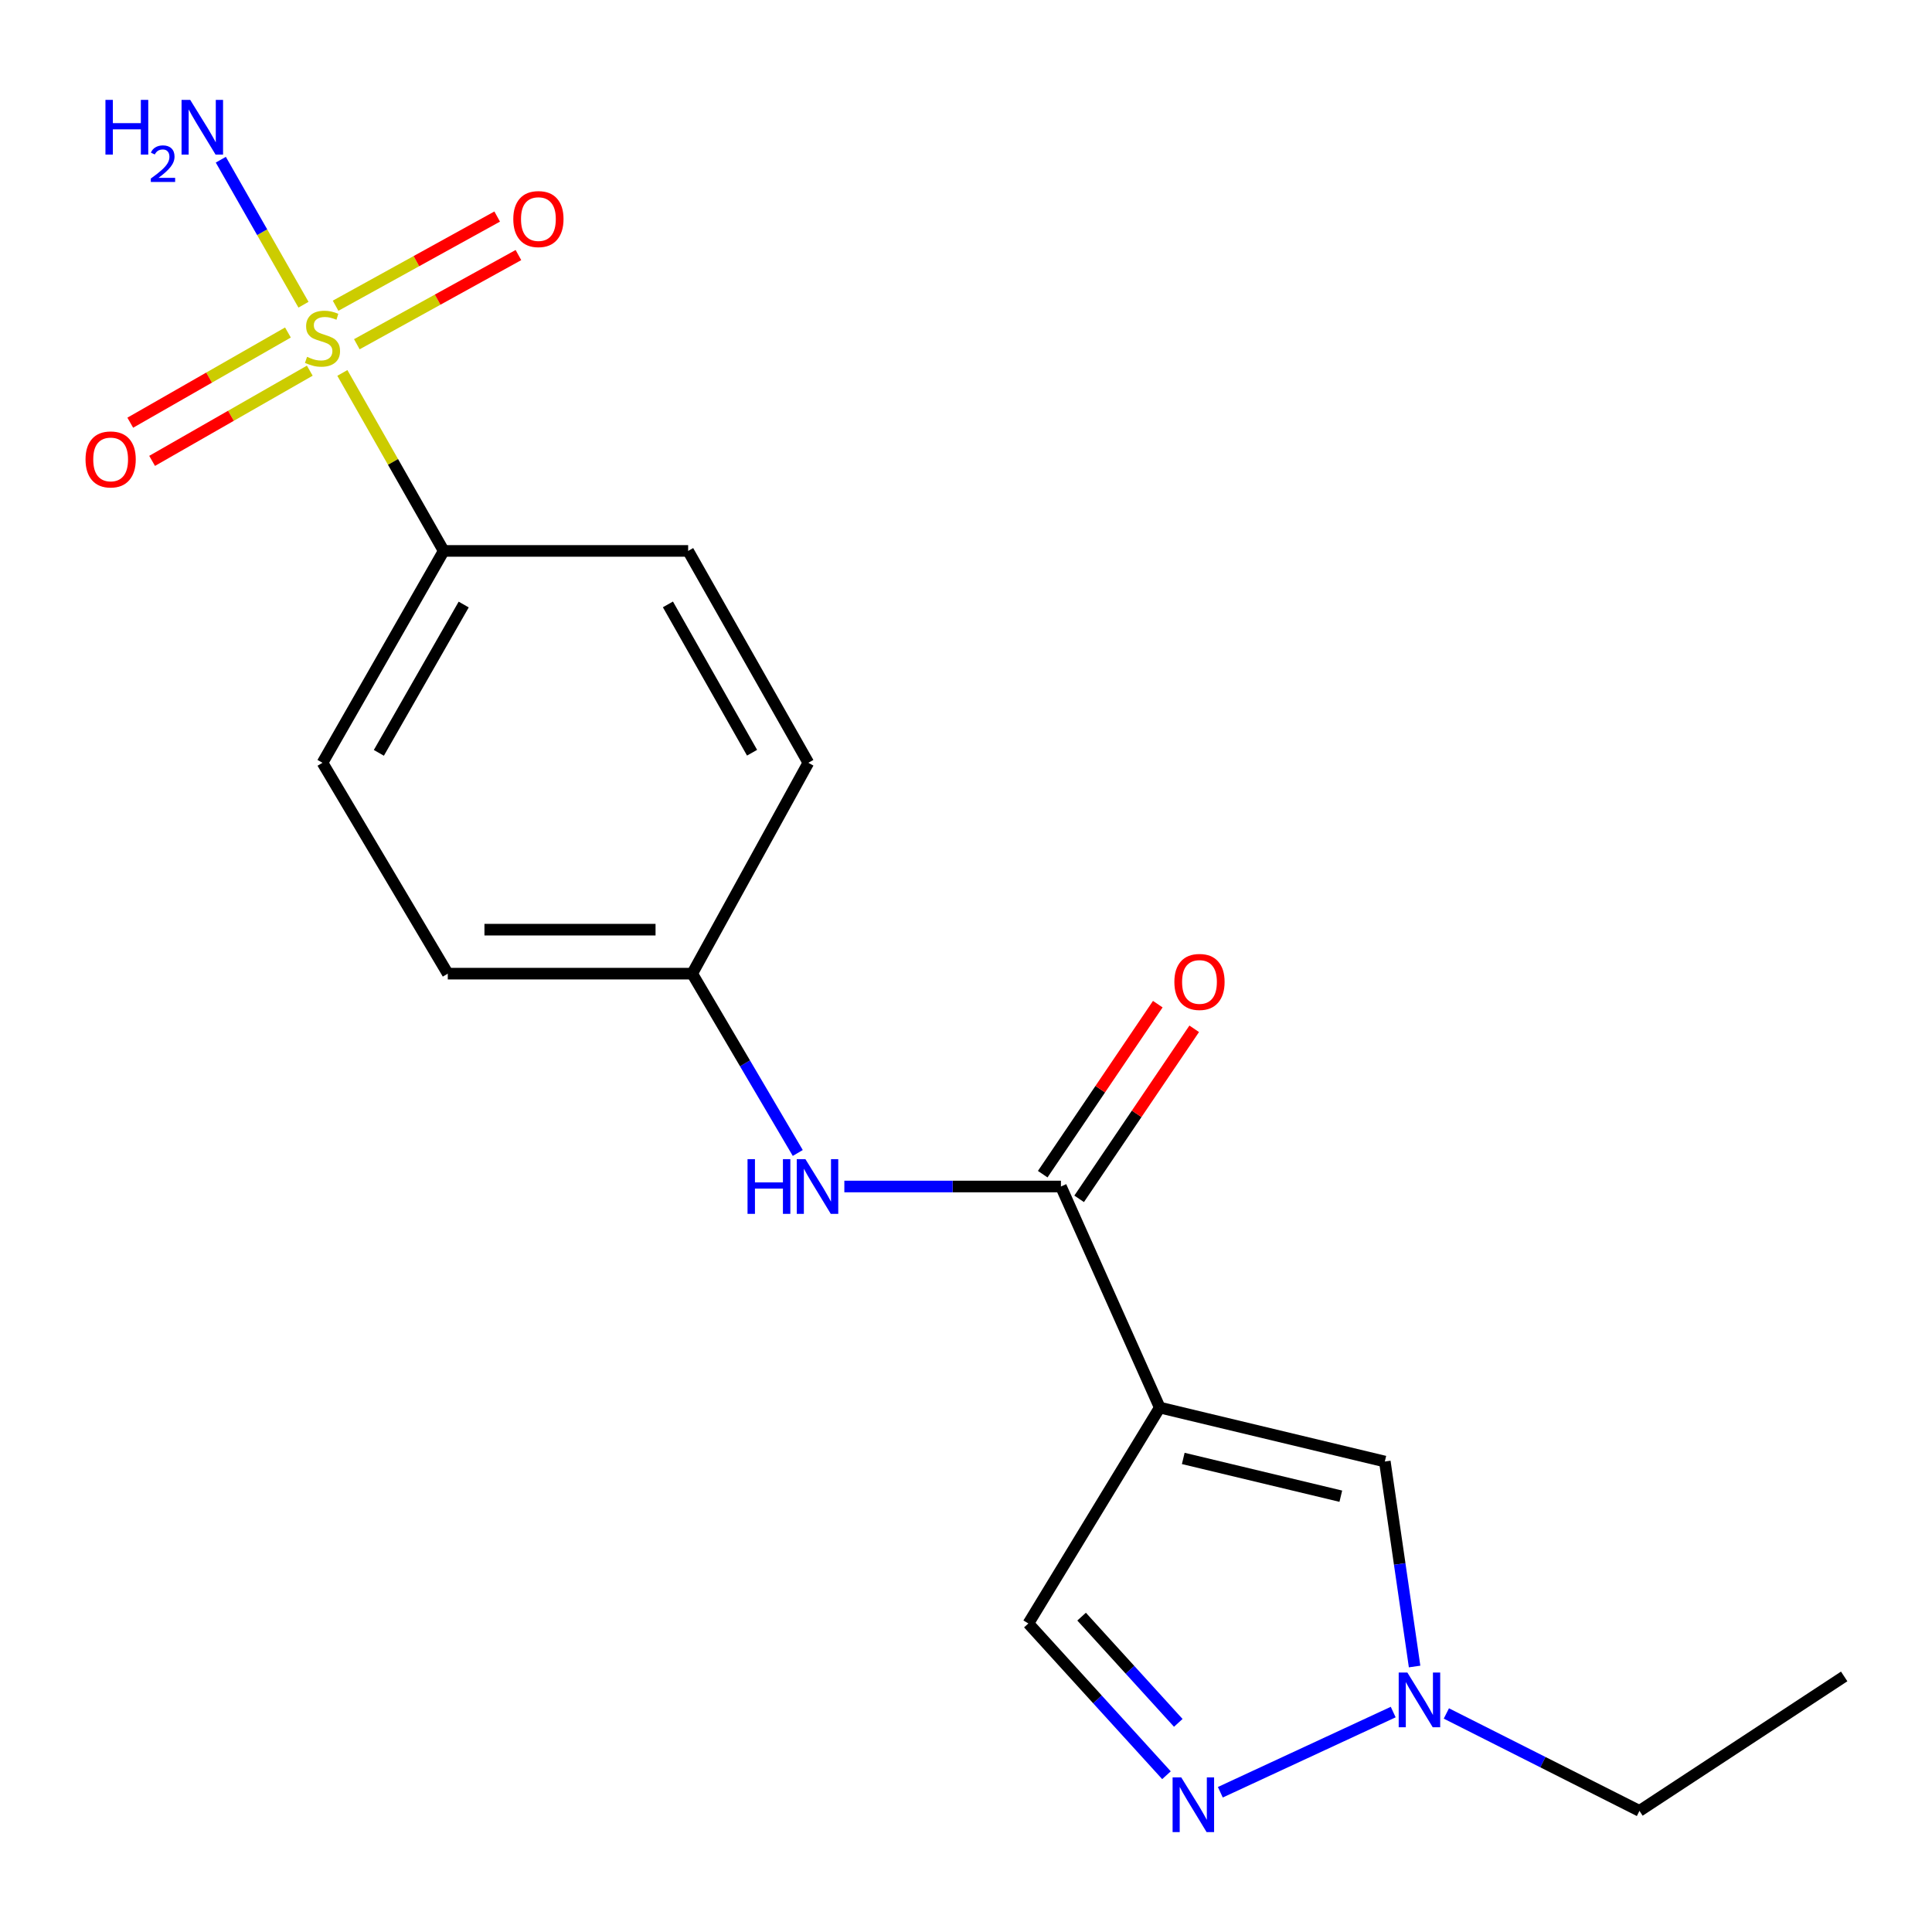 <?xml version='1.0' encoding='iso-8859-1'?>
<svg version='1.1' baseProfile='full'
              xmlns='http://www.w3.org/2000/svg'
                      xmlns:rdkit='http://www.rdkit.org/xml'
                      xmlns:xlink='http://www.w3.org/1999/xlink'
                  xml:space='preserve'
width='1000px' height='1000px' viewBox='0 0 1000 1000'>
<!-- END OF HEADER -->
<rect style='opacity:1.0;fill:#FFFFFF;stroke:none' width='1000' height='1000' x='0' y='0'> </rect>
<path class='bond-7' d='M 177.203,193.03 L 203.431,239.092' style='fill:none;fill-rule:evenodd;stroke:#CCCC00;stroke-width:6px;stroke-linecap:butt;stroke-linejoin:miter;stroke-opacity:1' />
<path class='bond-7' d='M 203.431,239.092 L 229.658,285.154' style='fill:none;fill-rule:evenodd;stroke:#000000;stroke-width:6px;stroke-linecap:butt;stroke-linejoin:miter;stroke-opacity:1' />
<path class='bond-8' d='M 149.035,172.102 L 108.23,195.446' style='fill:none;fill-rule:evenodd;stroke:#CCCC00;stroke-width:6px;stroke-linecap:butt;stroke-linejoin:miter;stroke-opacity:1' />
<path class='bond-8' d='M 108.23,195.446 L 67.424,218.79' style='fill:none;fill-rule:evenodd;stroke:#FF0000;stroke-width:6px;stroke-linecap:butt;stroke-linejoin:miter;stroke-opacity:1' />
<path class='bond-8' d='M 160.34,191.862 L 119.534,215.207' style='fill:none;fill-rule:evenodd;stroke:#CCCC00;stroke-width:6px;stroke-linecap:butt;stroke-linejoin:miter;stroke-opacity:1' />
<path class='bond-8' d='M 119.534,215.207 L 78.729,238.551' style='fill:none;fill-rule:evenodd;stroke:#FF0000;stroke-width:6px;stroke-linecap:butt;stroke-linejoin:miter;stroke-opacity:1' />
<path class='bond-9' d='M 184.697,178.175 L 226.518,155.097' style='fill:none;fill-rule:evenodd;stroke:#CCCC00;stroke-width:6px;stroke-linecap:butt;stroke-linejoin:miter;stroke-opacity:1' />
<path class='bond-9' d='M 226.518,155.097 L 268.339,132.018' style='fill:none;fill-rule:evenodd;stroke:#FF0000;stroke-width:6px;stroke-linecap:butt;stroke-linejoin:miter;stroke-opacity:1' />
<path class='bond-9' d='M 173.697,158.243 L 215.519,135.165' style='fill:none;fill-rule:evenodd;stroke:#CCCC00;stroke-width:6px;stroke-linecap:butt;stroke-linejoin:miter;stroke-opacity:1' />
<path class='bond-9' d='M 215.519,135.165 L 257.34,112.086' style='fill:none;fill-rule:evenodd;stroke:#FF0000;stroke-width:6px;stroke-linecap:butt;stroke-linejoin:miter;stroke-opacity:1' />
<path class='bond-10' d='M 157.085,157.72 L 135.689,120.19' style='fill:none;fill-rule:evenodd;stroke:#CCCC00;stroke-width:6px;stroke-linecap:butt;stroke-linejoin:miter;stroke-opacity:1' />
<path class='bond-10' d='M 135.689,120.19 L 114.292,82.66' style='fill:none;fill-rule:evenodd;stroke:#0000FF;stroke-width:6px;stroke-linecap:butt;stroke-linejoin:miter;stroke-opacity:1' />
<path class='bond-0' d='M 600.285,728.556 L 549.138,614.132' style='fill:none;fill-rule:evenodd;stroke:#000000;stroke-width:6px;stroke-linecap:butt;stroke-linejoin:miter;stroke-opacity:1' />
<path class='bond-3' d='M 600.285,728.556 L 716.782,756.482' style='fill:none;fill-rule:evenodd;stroke:#000000;stroke-width:6px;stroke-linecap:butt;stroke-linejoin:miter;stroke-opacity:1' />
<path class='bond-3' d='M 612.453,754.883 L 694.001,774.431' style='fill:none;fill-rule:evenodd;stroke:#000000;stroke-width:6px;stroke-linecap:butt;stroke-linejoin:miter;stroke-opacity:1' />
<path class='bond-5' d='M 600.285,728.556 L 532.278,840.31' style='fill:none;fill-rule:evenodd;stroke:#000000;stroke-width:6px;stroke-linecap:butt;stroke-linejoin:miter;stroke-opacity:1' />
<path class='bond-1' d='M 549.138,614.132 L 493.085,614.132' style='fill:none;fill-rule:evenodd;stroke:#000000;stroke-width:6px;stroke-linecap:butt;stroke-linejoin:miter;stroke-opacity:1' />
<path class='bond-1' d='M 493.085,614.132 L 437.032,614.132' style='fill:none;fill-rule:evenodd;stroke:#0000FF;stroke-width:6px;stroke-linecap:butt;stroke-linejoin:miter;stroke-opacity:1' />
<path class='bond-11' d='M 558.565,620.512 L 588.344,576.511' style='fill:none;fill-rule:evenodd;stroke:#000000;stroke-width:6px;stroke-linecap:butt;stroke-linejoin:miter;stroke-opacity:1' />
<path class='bond-11' d='M 588.344,576.511 L 618.123,532.509' style='fill:none;fill-rule:evenodd;stroke:#FF0000;stroke-width:6px;stroke-linecap:butt;stroke-linejoin:miter;stroke-opacity:1' />
<path class='bond-11' d='M 539.711,607.752 L 569.49,563.751' style='fill:none;fill-rule:evenodd;stroke:#000000;stroke-width:6px;stroke-linecap:butt;stroke-linejoin:miter;stroke-opacity:1' />
<path class='bond-11' d='M 569.49,563.751 L 599.269,519.749' style='fill:none;fill-rule:evenodd;stroke:#FF0000;stroke-width:6px;stroke-linecap:butt;stroke-linejoin:miter;stroke-opacity:1' />
<path class='bond-2' d='M 603.763,918.857 L 568.021,879.584' style='fill:none;fill-rule:evenodd;stroke:#0000FF;stroke-width:6px;stroke-linecap:butt;stroke-linejoin:miter;stroke-opacity:1' />
<path class='bond-2' d='M 568.021,879.584 L 532.278,840.31' style='fill:none;fill-rule:evenodd;stroke:#000000;stroke-width:6px;stroke-linecap:butt;stroke-linejoin:miter;stroke-opacity:1' />
<path class='bond-2' d='M 609.878,891.752 L 584.858,864.26' style='fill:none;fill-rule:evenodd;stroke:#0000FF;stroke-width:6px;stroke-linecap:butt;stroke-linejoin:miter;stroke-opacity:1' />
<path class='bond-2' d='M 584.858,864.26 L 559.838,836.769' style='fill:none;fill-rule:evenodd;stroke:#000000;stroke-width:6px;stroke-linecap:butt;stroke-linejoin:miter;stroke-opacity:1' />
<path class='bond-20' d='M 631.641,927.665 L 721.124,886.159' style='fill:none;fill-rule:evenodd;stroke:#0000FF;stroke-width:6px;stroke-linecap:butt;stroke-linejoin:miter;stroke-opacity:1' />
<path class='bond-4' d='M 716.782,756.482 L 724.488,809.532' style='fill:none;fill-rule:evenodd;stroke:#000000;stroke-width:6px;stroke-linecap:butt;stroke-linejoin:miter;stroke-opacity:1' />
<path class='bond-4' d='M 724.488,809.532 L 732.194,862.583' style='fill:none;fill-rule:evenodd;stroke:#0000FF;stroke-width:6px;stroke-linecap:butt;stroke-linejoin:miter;stroke-opacity:1' />
<path class='bond-17' d='M 748.633,886.886 L 798.608,912.095' style='fill:none;fill-rule:evenodd;stroke:#0000FF;stroke-width:6px;stroke-linecap:butt;stroke-linejoin:miter;stroke-opacity:1' />
<path class='bond-17' d='M 798.608,912.095 L 848.583,937.305' style='fill:none;fill-rule:evenodd;stroke:#000000;stroke-width:6px;stroke-linecap:butt;stroke-linejoin:miter;stroke-opacity:1' />
<path class='bond-6' d='M 412.925,596.776 L 385.605,550.367' style='fill:none;fill-rule:evenodd;stroke:#0000FF;stroke-width:6px;stroke-linecap:butt;stroke-linejoin:miter;stroke-opacity:1' />
<path class='bond-6' d='M 385.605,550.367 L 358.285,503.959' style='fill:none;fill-rule:evenodd;stroke:#000000;stroke-width:6px;stroke-linecap:butt;stroke-linejoin:miter;stroke-opacity:1' />
<path class='bond-12' d='M 229.658,285.154 L 166.926,394.822' style='fill:none;fill-rule:evenodd;stroke:#000000;stroke-width:6px;stroke-linecap:butt;stroke-linejoin:miter;stroke-opacity:1' />
<path class='bond-12' d='M 240.01,312.908 L 196.097,389.676' style='fill:none;fill-rule:evenodd;stroke:#000000;stroke-width:6px;stroke-linecap:butt;stroke-linejoin:miter;stroke-opacity:1' />
<path class='bond-13' d='M 229.658,285.154 L 356.185,285.154' style='fill:none;fill-rule:evenodd;stroke:#000000;stroke-width:6px;stroke-linecap:butt;stroke-linejoin:miter;stroke-opacity:1' />
<path class='bond-15' d='M 166.926,394.822 L 231.77,503.959' style='fill:none;fill-rule:evenodd;stroke:#000000;stroke-width:6px;stroke-linecap:butt;stroke-linejoin:miter;stroke-opacity:1' />
<path class='bond-16' d='M 356.185,285.154 L 418.399,394.822' style='fill:none;fill-rule:evenodd;stroke:#000000;stroke-width:6px;stroke-linecap:butt;stroke-linejoin:miter;stroke-opacity:1' />
<path class='bond-16' d='M 345.716,312.838 L 389.266,389.605' style='fill:none;fill-rule:evenodd;stroke:#000000;stroke-width:6px;stroke-linecap:butt;stroke-linejoin:miter;stroke-opacity:1' />
<path class='bond-14' d='M 358.285,503.959 L 418.399,394.822' style='fill:none;fill-rule:evenodd;stroke:#000000;stroke-width:6px;stroke-linecap:butt;stroke-linejoin:miter;stroke-opacity:1' />
<path class='bond-19' d='M 358.285,503.959 L 231.77,503.959' style='fill:none;fill-rule:evenodd;stroke:#000000;stroke-width:6px;stroke-linecap:butt;stroke-linejoin:miter;stroke-opacity:1' />
<path class='bond-19' d='M 339.308,481.193 L 250.748,481.193' style='fill:none;fill-rule:evenodd;stroke:#000000;stroke-width:6px;stroke-linecap:butt;stroke-linejoin:miter;stroke-opacity:1' />
<path class='bond-18' d='M 848.583,937.305 L 954.545,867.718' style='fill:none;fill-rule:evenodd;stroke:#000000;stroke-width:6px;stroke-linecap:butt;stroke-linejoin:miter;stroke-opacity:1' />
<path  class='atom-0' d='M 158.926 184.701
Q 159.246 184.821, 160.566 185.381
Q 161.886 185.941, 163.326 186.301
Q 164.806 186.621, 166.246 186.621
Q 168.926 186.621, 170.486 185.341
Q 172.046 184.021, 172.046 181.741
Q 172.046 180.181, 171.246 179.221
Q 170.486 178.261, 169.286 177.741
Q 168.086 177.221, 166.086 176.621
Q 163.566 175.861, 162.046 175.141
Q 160.566 174.421, 159.486 172.901
Q 158.446 171.381, 158.446 168.821
Q 158.446 165.261, 160.846 163.061
Q 163.286 160.861, 168.086 160.861
Q 171.366 160.861, 175.086 162.421
L 174.166 165.501
Q 170.766 164.101, 168.206 164.101
Q 165.446 164.101, 163.926 165.261
Q 162.406 166.381, 162.446 168.341
Q 162.446 169.861, 163.206 170.781
Q 164.006 171.701, 165.126 172.221
Q 166.286 172.741, 168.206 173.341
Q 170.766 174.141, 172.286 174.941
Q 173.806 175.741, 174.886 177.381
Q 176.006 178.981, 176.006 181.741
Q 176.006 185.661, 173.366 187.781
Q 170.766 189.861, 166.406 189.861
Q 163.886 189.861, 161.966 189.301
Q 160.086 188.781, 157.846 187.861
L 158.926 184.701
' fill='#CCCC00'/>
<path  class='atom-3' d='M 611.415 919.983
L 620.695 934.983
Q 621.615 936.463, 623.095 939.143
Q 624.575 941.823, 624.655 941.983
L 624.655 919.983
L 628.415 919.983
L 628.415 948.303
L 624.535 948.303
L 614.575 931.903
Q 613.415 929.983, 612.175 927.783
Q 610.975 925.583, 610.615 924.903
L 610.615 948.303
L 606.935 948.303
L 606.935 919.983
L 611.415 919.983
' fill='#0000FF'/>
<path  class='atom-5' d='M 728.444 865.699
L 737.724 880.699
Q 738.644 882.179, 740.124 884.859
Q 741.604 887.539, 741.684 887.699
L 741.684 865.699
L 745.444 865.699
L 745.444 894.019
L 741.564 894.019
L 731.604 877.619
Q 730.444 875.699, 729.204 873.499
Q 728.004 871.299, 727.644 870.619
L 727.644 894.019
L 723.964 894.019
L 723.964 865.699
L 728.444 865.699
' fill='#0000FF'/>
<path  class='atom-7' d='M 386.922 599.972
L 390.762 599.972
L 390.762 612.012
L 405.242 612.012
L 405.242 599.972
L 409.082 599.972
L 409.082 628.292
L 405.242 628.292
L 405.242 615.212
L 390.762 615.212
L 390.762 628.292
L 386.922 628.292
L 386.922 599.972
' fill='#0000FF'/>
<path  class='atom-7' d='M 416.882 599.972
L 426.162 614.972
Q 427.082 616.452, 428.562 619.132
Q 430.042 621.812, 430.122 621.972
L 430.122 599.972
L 433.882 599.972
L 433.882 628.292
L 430.002 628.292
L 420.042 611.892
Q 418.882 609.972, 417.642 607.772
Q 416.442 605.572, 416.082 604.892
L 416.082 628.292
L 412.402 628.292
L 412.402 599.972
L 416.882 599.972
' fill='#0000FF'/>
<path  class='atom-9' d='M 44.271 237.793
Q 44.271 230.993, 47.631 227.193
Q 50.991 223.393, 57.271 223.393
Q 63.551 223.393, 66.911 227.193
Q 70.271 230.993, 70.271 237.793
Q 70.271 244.673, 66.871 248.593
Q 63.471 252.473, 57.271 252.473
Q 51.031 252.473, 47.631 248.593
Q 44.271 244.713, 44.271 237.793
M 57.271 249.273
Q 61.591 249.273, 63.911 246.393
Q 66.271 243.473, 66.271 237.793
Q 66.271 232.233, 63.911 229.433
Q 61.591 226.593, 57.271 226.593
Q 52.951 226.593, 50.591 229.393
Q 48.271 232.193, 48.271 237.793
Q 48.271 243.513, 50.591 246.393
Q 52.951 249.273, 57.271 249.273
' fill='#FF0000'/>
<path  class='atom-10' d='M 265.68 113.391
Q 265.68 106.591, 269.04 102.791
Q 272.4 98.991, 278.68 98.991
Q 284.96 98.991, 288.32 102.791
Q 291.68 106.591, 291.68 113.391
Q 291.68 120.271, 288.28 124.191
Q 284.88 128.071, 278.68 128.071
Q 272.44 128.071, 269.04 124.191
Q 265.68 120.311, 265.68 113.391
M 278.68 124.871
Q 283 124.871, 285.32 121.991
Q 287.68 119.071, 287.68 113.391
Q 287.68 107.831, 285.32 105.031
Q 283 102.191, 278.68 102.191
Q 274.36 102.191, 272 104.991
Q 269.68 107.791, 269.68 113.391
Q 269.68 119.111, 272 121.991
Q 274.36 124.871, 278.68 124.871
' fill='#FF0000'/>
<path  class='atom-11' d='M 54.579 51.697
L 58.419 51.697
L 58.419 63.737
L 72.899 63.737
L 72.899 51.697
L 76.739 51.697
L 76.739 80.017
L 72.899 80.017
L 72.899 66.937
L 58.419 66.937
L 58.419 80.017
L 54.579 80.017
L 54.579 51.697
' fill='#0000FF'/>
<path  class='atom-11' d='M 78.112 79.023
Q 78.799 77.254, 80.435 76.278
Q 82.072 75.275, 84.343 75.275
Q 87.167 75.275, 88.751 76.806
Q 90.335 78.337, 90.335 81.056
Q 90.335 83.828, 88.276 86.415
Q 86.243 89.002, 82.019 92.065
L 90.652 92.065
L 90.652 94.177
L 78.059 94.177
L 78.059 92.408
Q 81.544 89.927, 83.603 88.079
Q 85.689 86.231, 86.692 84.567
Q 87.695 82.904, 87.695 81.188
Q 87.695 79.393, 86.798 78.39
Q 85.9 77.386, 84.343 77.386
Q 82.838 77.386, 81.835 77.994
Q 80.831 78.601, 80.118 79.947
L 78.112 79.023
' fill='#0000FF'/>
<path  class='atom-11' d='M 98.452 51.697
L 107.732 66.697
Q 108.652 68.177, 110.132 70.857
Q 111.612 73.537, 111.692 73.697
L 111.692 51.697
L 115.452 51.697
L 115.452 80.017
L 111.572 80.017
L 101.612 63.617
Q 100.452 61.697, 99.212 59.497
Q 98.012 57.297, 97.652 56.617
L 97.652 80.017
L 93.972 80.017
L 93.972 51.697
L 98.452 51.697
' fill='#0000FF'/>
<path  class='atom-12' d='M 607.85 508.25
Q 607.85 501.45, 611.21 497.65
Q 614.57 493.85, 620.85 493.85
Q 627.13 493.85, 630.49 497.65
Q 633.85 501.45, 633.85 508.25
Q 633.85 515.13, 630.45 519.05
Q 627.05 522.93, 620.85 522.93
Q 614.61 522.93, 611.21 519.05
Q 607.85 515.17, 607.85 508.25
M 620.85 519.73
Q 625.17 519.73, 627.49 516.85
Q 629.85 513.93, 629.85 508.25
Q 629.85 502.69, 627.49 499.89
Q 625.17 497.05, 620.85 497.05
Q 616.53 497.05, 614.17 499.85
Q 611.85 502.65, 611.85 508.25
Q 611.85 513.97, 614.17 516.85
Q 616.53 519.73, 620.85 519.73
' fill='#FF0000'/>
</svg>

